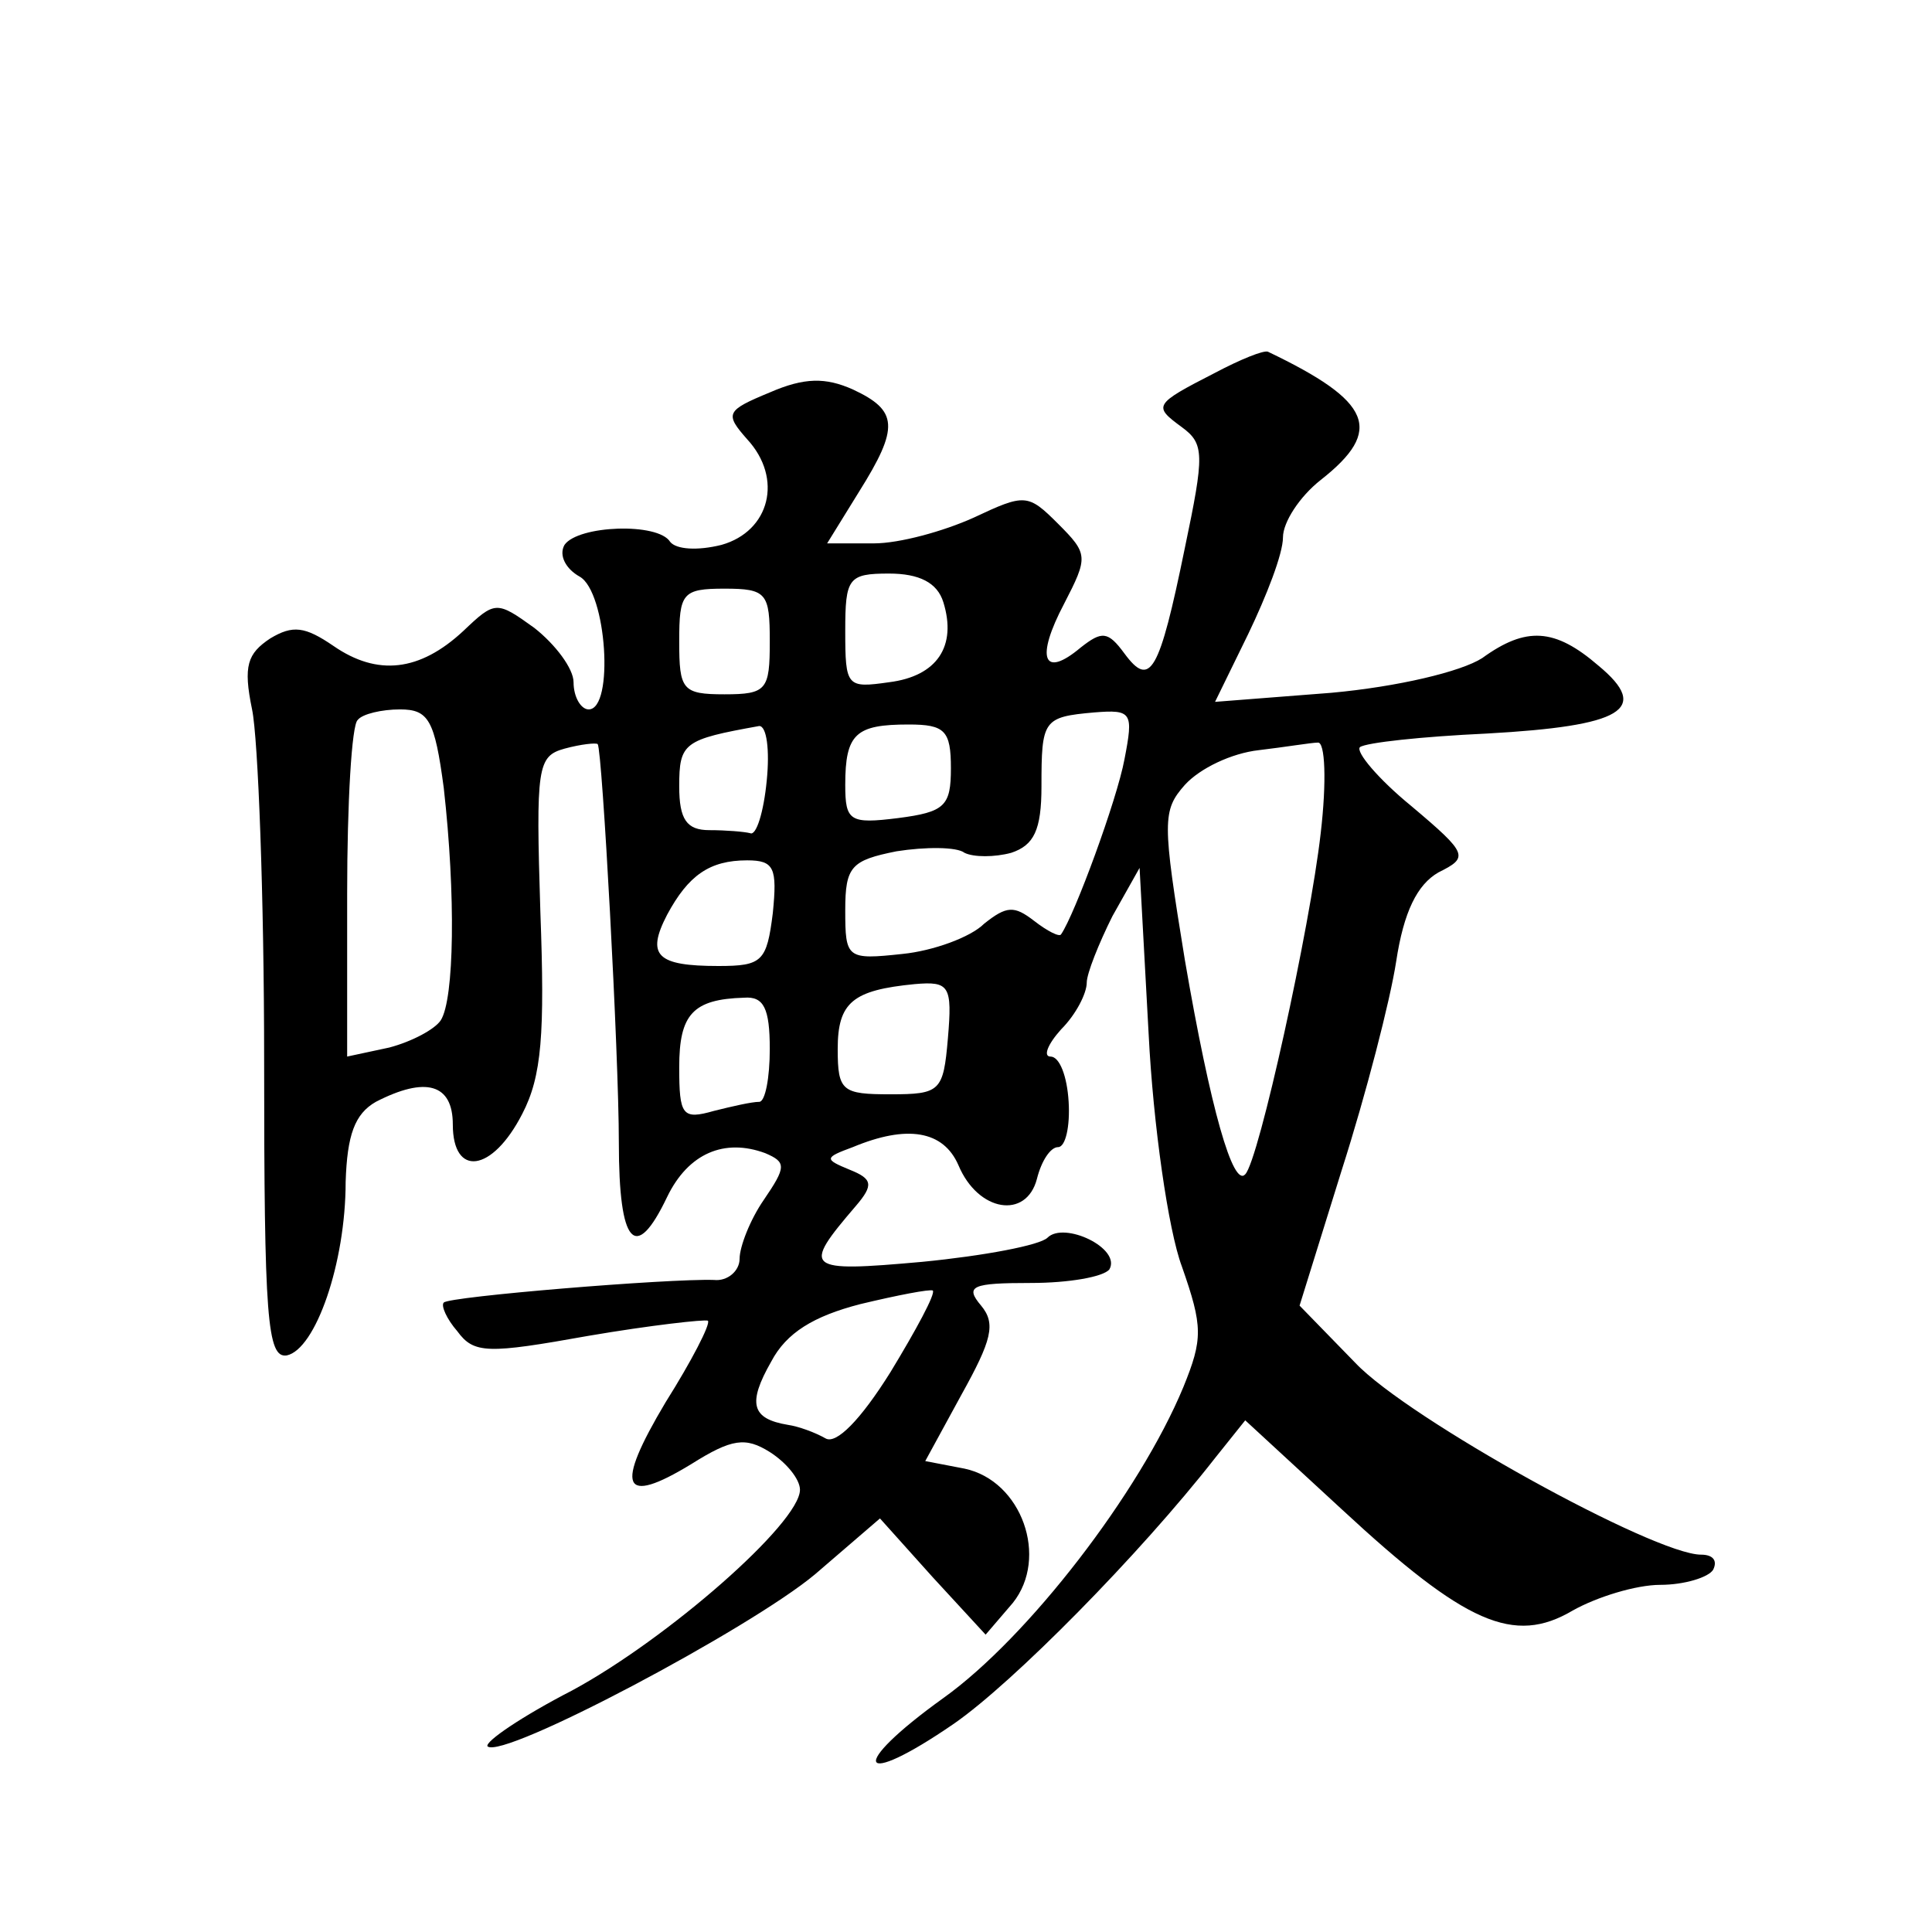 <?xml version="1.0" standalone="no"?>
<!DOCTYPE svg PUBLIC "-//W3C//DTD SVG 20010904//EN"
 "http://www.w3.org/TR/2001/REC-SVG-20010904/DTD/svg10.dtd">
<svg version="1.0" xmlns="http://www.w3.org/2000/svg"
 width="128pt" height="128pt" viewBox="0 0 128 128"
 preserveAspectRatio="xMidYMid meet">
<g transform="translate(0,128) scale(0.1,-0.1)"
fill="#0" stroke="none">
<path d="M805 1033 c-41 -21 -41 -22 -22 -36 15 -11 15 -18 2 -80 -17 -83 -23 -93
-40 -70 -11 15 -15 15 -29 4 -25 -21 -30 -7 -11 29 16 31 16 33 -4 53 -20 20 -22
20 -56 4 -20 -9 -49 -17 -66 -17 l-31 0 21 34 c27 43 26 54 -4 68 -18 8 -32 8 -55
-2 -29 -12 -30 -14 -15 -31 24 -26 15 -61 -17 -70 -16 -4 -30 -3 -34 2 -8 13 -61
11 -70 -2 -4 -7 1 -16 10 -21 18 -10 23 -88 6 -88 -5 0 -10 8 -10 18 0 9 -12 25
-26 36 -25 18 -26 18 -47 -2 -29 -27 -57 -30 -86 -10 -19 13 -27 14 -42 5 -15 -10
-18 -18 -12 -47 4 -19 8 -124 8 -233 0 -170 2 -197 15 -195 19 4 39 61 39 115 1
31 6 45 20 53 33 17 51 12 51 -15 0 -35 26 -32 46 7 13 25 15 53 12 134 -3 96 -2
103 16 108 11 3 21 4 22 3 3 -4 14 -205 14 -264 0 -68 11 -80 32 -36 14 29 38 39
65 29 14 -6 14 -9 -1 -31 -9 -13 -16 -31 -16 -39 0 -8 -8 -15 -17 -14 -30 1 -176
-11 -179 -15 -2 -2 2 -11 9 -19 11 -15 20 -15 87 -3 41 7 77 11 79 10 2 -2 -11
-27 -28 -54 -34 -57 -29 -69 17 -41 27 17 36 18 52 8 11 -7 20 -18 20 -25 0 -22
-88 -99 -151 -133 -33 -17 -58 -34 -56 -37 10 -9 174 78 217 114 l43 37 35 -39
35 -38 18 21 c24 30 6 81 -32 89 l-26 5 24 44 c20 36 23 47 13 59 -11 13 -6 15
33 15 25 0 48 4 52 9 8 14 -30 32 -41 21 -5 -5 -42 -12 -83 -16 -78 -7 -80 -5 -44
37 12 14 11 18 -4 24 -17 7 -17 8 2 15 36 15 60 11 70 -12 13 -31 45 -36 52 -9
3 12 9 21 14 21 5 0 8 14 7 30 -1 17 -6 30 -12 30 -5 0 -2 8 7 18 10 10 17 24 17
31 0 6 8 26 17 44 l18 32 6 -110 c3 -60 13 -130 22 -154 14 -40 14 -48 1 -80 -29
-70 -103 -166 -159 -206 -64 -46 -57 -61 7 -17 39 27 123 112 173 176 l20 25 64
-59 c82 -76 114 -90 153 -67 16 9 42 17 58 17 16 0 32 5 35 10 3 6 0 10 -8 10 -31
0 -194 90 -229 127 l-37 38 28 90 c16 50 32 112 36 138 5 33 14 51 28 59 20 10
20 12 -18 44 -22 18 -37 36 -34 39 4 3 41 7 84 9 90 5 109 16 74 45 -29 25 -48
26 -77 5 -14 -9 -56 -19 -100 -23 l-77 -6 22 45 c12 25 23 53 23 64 0 10 11 27
25 38 42 33 34 52 -35 85 -3 1 -18 -5 -35 -14z m-180 -152 c9 -29 -4 -49 -36 -53
-28 -4 -29 -3 -29 34 0 35 2 38 29 38 20 0 32 -6 36 -19z m-115 -26 c0 -32 -2 -35
-30 -35 -28 0 -30 3 -30 35 0 32 2 35 30 35 28 0 30 -3 30 -35z m-216 -97 c8 -71
7 -140 -2 -154 -4 -6 -19 -14 -34 -18 l-28 -6 0 108 c0 60 3 112 7 115 3 4 16 7
28 7 19 0 23 -7 29 -52z m451 19 c-5 -27 -33 -103 -42 -116 -1 -2 -9 2 -18 9 -13
10 -18 10 -33 -2 -9 -9 -34 -18 -54 -20 -37 -4 -38 -3 -38 29 0 29 4 33 34 39 19
3 40 3 45 -1 6 -3 20 -3 31 0 15 5 20 15 20 44 0 44 1 46 35 49 25 2 26 0 20 -31z
m-237 -14 c-2 -21 -7 -37 -11 -35 -4 1 -16 2 -27 2 -15 0 -20 7 -20 29 0 29 3 31
53 40 5 0 7 -16 5 -36z m122 8 c0 -25 -4 -29 -35 -33 -32 -4 -35 -2 -35 22 0 34
7 40 42 40 24 0 28 -4 28 -29z m245 -43 c-7 -62 -41 -217 -50 -226 -8 -9 -23 43
-40 142 -15 92 -15 99 0 116 10 11 31 21 49 23 17 2 35 5 39 5 5 1 6 -26 2 -60z
m-363 -53 c-4 -32 -7 -35 -36 -35 -41 0 -48 7 -34 34 14 26 28 36 53 36 18 0 20
-5 17 -35z m116 -83 c-3 -35 -5 -37 -38 -37 -32 0 -35 2 -35 30 0 31 10 39 51 43
23 2 25 -1 22 -36z m-118 -7 c0 -19 -3 -35 -7 -35 -5 0 -18 -3 -30 -6 -21 -6 -23
-3 -23 29 0 35 9 45 43 46 13 1 17 -7 17 -34z m80 -214 c-20 -32 -36 -48 -43 -44
-7 4 -18 8 -25 9 -24 4 -27 14 -11 42 10 19 28 30 59 38 25 6 46 10 48 9 2 -2 -11
-26 -28 -54z"/>
</g>
</svg>
